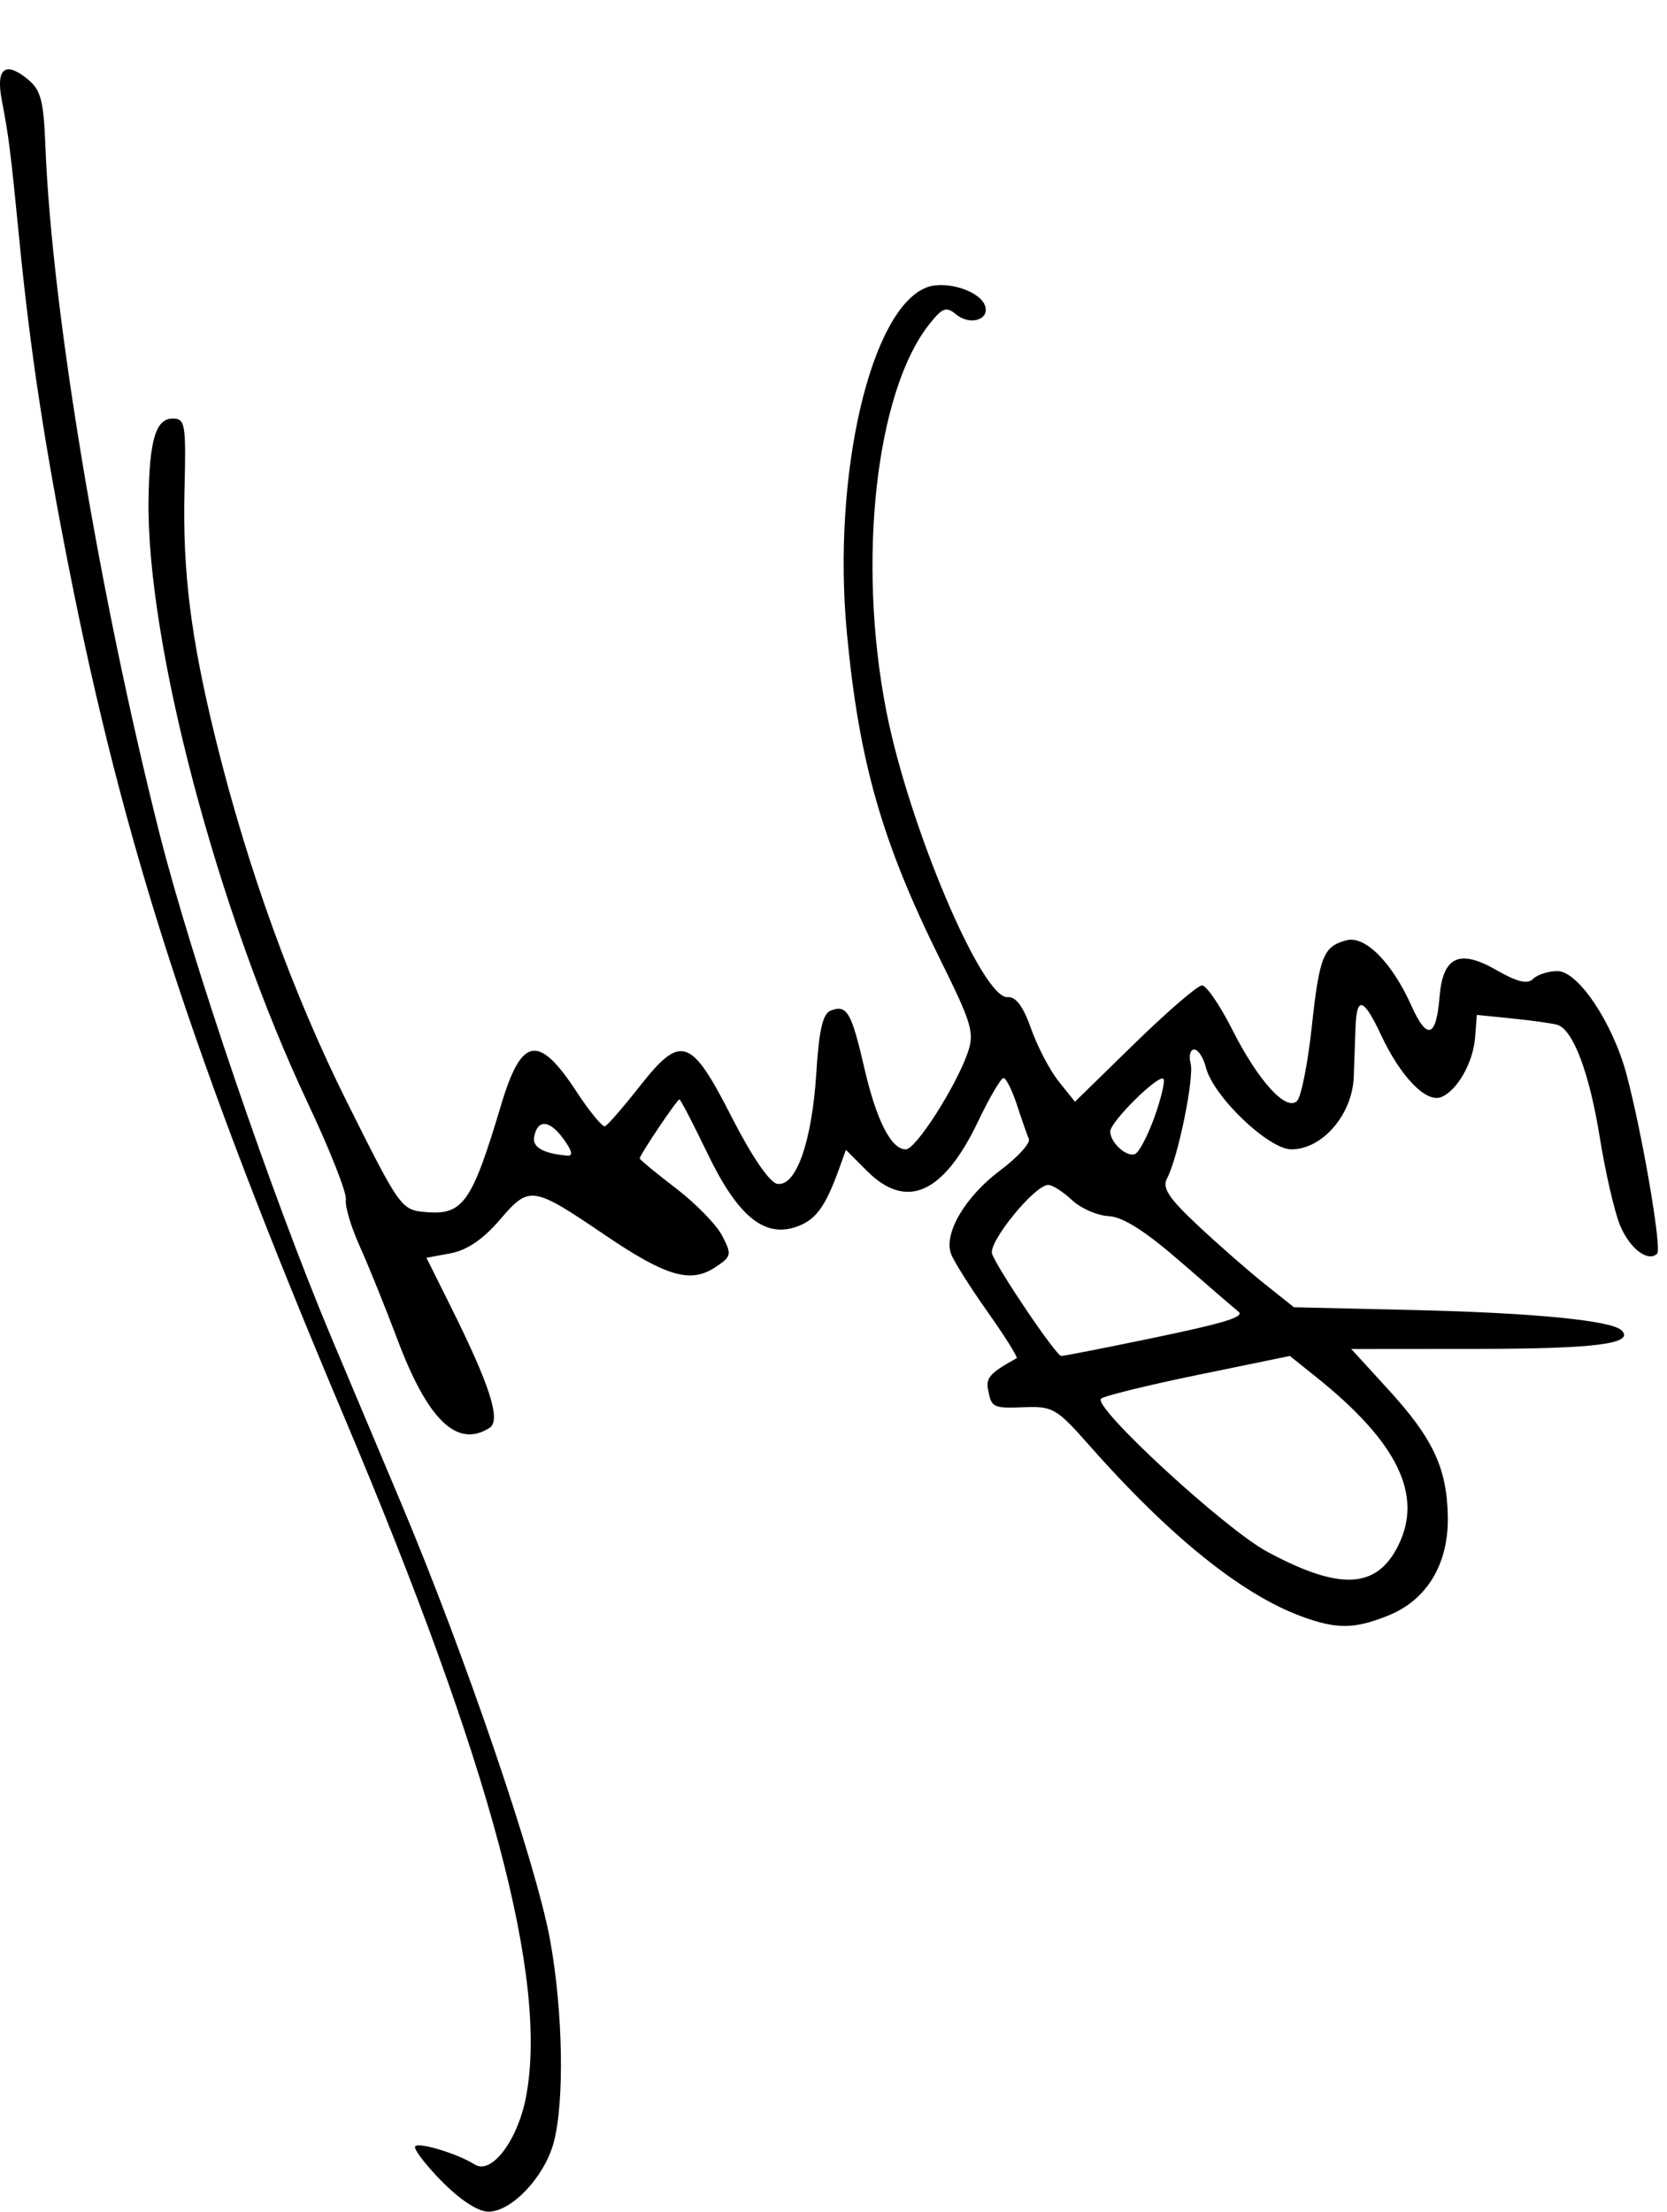 <?xml version="1.0" encoding="UTF-8" standalone="no"?>
<!-- Created with Inkscape (http://www.inkscape.org/) -->

<svg
   width="115.555mm"
   height="153.303mm"
   viewBox="0 0 115.555 153.303"
   version="1.1"
   id="svg1"
   xml:space="preserve"
   inkscape:version="1.4 (86a8ad7, 2024-10-11)"
   sodipodi:docname="Harrison Ford signature.svg"
   xmlns:inkscape="http://www.inkscape.org/namespaces/inkscape"
   xmlns:sodipodi="http://sodipodi.sourceforge.net/DTD/sodipodi-0.dtd"
   xmlns="http://www.w3.org/2000/svg"
   xmlns:svg="http://www.w3.org/2000/svg"><sodipodi:namedview
     id="namedview1"
     pagecolor="#ffffff"
     bordercolor="#000000"
     borderopacity="0.25"
     inkscape:showpageshadow="2"
     inkscape:pageopacity="0.0"
     inkscape:pagecheckerboard="0"
     inkscape:deskcolor="#d1d1d1"
     inkscape:document-units="mm"
     inkscape:zoom="0.76167929"
     inkscape:cx="133.91463"
     inkscape:cy="314.4368"
     inkscape:window-width="1920"
     inkscape:window-height="1057"
     inkscape:window-x="-8"
     inkscape:window-y="-8"
     inkscape:window-maximized="1"
     inkscape:current-layer="layer1" /><defs
     id="defs1"><clipPath
       clipPathUnits="userSpaceOnUse"
       id="clipPath6"><path
         id="path7"
         style="fill:#ff0000;fill-opacity:1;fill-rule:nonzero;stroke:none;stroke-width:0.265"
         d="m 82.28,93.274 c -3.737,0.149 -7.477,0.232 -11.218,0.181 -1.035,-0.015 -2.07,-0.038 -3.105,-0.055 -0.016,0.002 -0.032,0.004 -0.049,0.006 -2.104,0.192 -3.423,0.232 -5.279,0.298 v 108.758 h 83.571 c -0.303,-0.662 -0.632,-1.315 -0.851,-2.009 -1.179,-3.739 -0.352,-8.609 0.091,-12.431 0.914,-7.985 2.307,-15.9 3.554,-23.837 0.226,-1.545 0.461,-3.089 0.676,-4.635 0.712,-5.105 1.356,-10.218 2.093,-15.319 0.509,-3.521 1.048,-7.038 1.57,-10.557 1.56,-10.579 2.761,-21.204 3.821,-31.843 0.177,-1.833 0.398,-3.661 0.597,-5.492 -0.645,-0.285 -1.309,-0.526 -1.999,-0.692 -1.149,-0.276 -1.656,-0.235 -2.854,-0.285 -7.003,0.107 -14,0.375 -21.006,0.365 -5.431,-0.015 -10.849,-0.379 -16.26,-0.81 -5.09,-0.49 -10.198,-0.5 -15.302,-0.339 -3.188,0.101 -6.371,0.318 -9.554,0.525 -3.721,0.242 -6.56,-0.528 -8.497,-1.826 z" /></clipPath></defs><g
     inkscape:label="Layer 1"
     inkscape:groupmode="layer"
     id="layer1"
     transform="translate(-38.117,-65.138)"><path
       style="fill:#000000"
       d="m 84.425,200.945 c -0.819,-0.835 -1.401,-1.606 -1.292,-1.714 0.207,-0.207 2.121,0.381 2.936,0.902 0.819,0.524 2.108,-1.161 2.526,-3.303 1.128,-5.78 -1.711,-16.415 -8.976,-33.615 -7.478,-17.705 -10.883,-28.205 -13.583,-41.887 -1.219,-6.175 -1.92,-10.817 -2.448,-16.192 -0.431,-4.386 -0.523,-5.117 -0.868,-6.912 -0.299,-1.554 0.158,-1.943 1.248,-1.061 0.688,0.557 0.815,1.036 0.91,3.43 0.316,7.976 2.648,22.006 5.61,33.758 1.59,6.309 5.559,17.951 8.519,24.991 0.57,1.355 2.104,4.998 3.41,8.096 3.148,7.467 6.671,17.79 7.368,21.583 0.648,3.53 0.726,8.075 0.172,10.069 -0.467,1.681 -2.076,3.372 -3.208,3.372 -0.518,0 -1.398,-0.575 -2.323,-1.517 z M 200.26,178.283 c 0.342,-0.089 0.818,-0.083 1.056,0.013 0.238,0.096 -0.042,0.169 -0.623,0.162 -0.581,-0.007 -0.776,-0.086 -0.433,-0.175 z m -73.371,-5.209 c -2.977,-1.095 -6.556,-3.988 -10.561,-8.537 -1.496,-1.699 -1.741,-1.842 -3.07,-1.79 -1.614,0.063 -1.678,0.032 -1.849,-0.892 -0.105,-0.566 0.13,-0.818 1.417,-1.526 0.072,-0.04 -0.574,-1.069 -1.436,-2.288 -0.862,-1.219 -1.673,-2.508 -1.804,-2.864 -0.37,-1.011 0.697,-2.824 2.425,-4.119 0.867,-0.649 1.504,-1.347 1.417,-1.551 -0.087,-0.204 -0.353,-0.964 -0.59,-1.69 -0.237,-0.726 -0.535,-1.32 -0.662,-1.32 -0.127,0 -0.695,0.969 -1.26,2.153 -1.705,3.568 -3.533,4.381 -5.477,2.437 l -1.043,-1.043 -0.345,0.955 c -0.677,1.872 -1.149,2.51 -2.101,2.842 -1.589,0.554 -2.902,-0.531 -4.392,-3.628 -0.703,-1.462 -1.326,-2.659 -1.383,-2.659 -0.117,0 -1.958,2.738 -1.958,2.912 0,0.061 0.8,0.721 1.777,1.467 0.978,0.745 2.009,1.803 2.292,2.35 0.486,0.939 0.466,1.026 -0.355,1.564 -1.217,0.798 -2.417,0.444 -5.437,-1.603 -3.585,-2.43 -3.728,-2.451 -5.184,-0.75 -0.817,0.955 -1.62,1.502 -2.423,1.653 l -1.202,0.225 1.166,2.339 c 1.978,3.967 2.531,5.69 1.945,6.06 -1.599,1.012 -3.045,-0.38 -4.548,-4.378 -0.592,-1.575 -1.428,-3.642 -1.857,-4.593 -0.429,-0.951 -0.737,-1.988 -0.684,-2.303 0.053,-0.315 -0.784,-2.441 -1.861,-4.724 -4.487,-9.513 -7.995,-22.806 -7.882,-29.871 0.046,-2.917 0.361,-3.962 1.194,-3.962 0.619,0 0.662,0.265 0.582,3.52 -0.1,4.038 0.31,7.318 1.542,12.32 1.567,6.364 3.822,12.588 6.503,17.951 2.611,5.223 2.654,5.281 3.89,5.385 1.82,0.153 2.258,-0.475 3.697,-5.293 1.007,-3.374 1.848,-3.519 3.732,-0.64 0.642,0.981 1.271,1.743 1.398,1.694 0.127,-0.049 0.892,-0.931 1.702,-1.959 2.055,-2.611 2.533,-2.452 4.557,1.517 0.983,1.926 1.86,3.213 2.239,3.283 0.927,0.171 1.719,-2.067 1.933,-5.464 0.135,-2.144 0.32,-2.938 0.72,-3.091 0.79,-0.303 1.015,0.081 1.643,2.804 0.604,2.621 1.33,4.052 2.056,4.052 0.494,0 2.472,-3.09 3.06,-4.781 0.339,-0.974 0.2,-1.442 -1.354,-4.576 -2.884,-5.817 -4.014,-9.768 -4.615,-16.134 -0.737,-7.805 1.172,-16.039 3.957,-17.069 0.93,-0.344 2.579,0.169 2.855,0.887 0.272,0.709 -0.727,1.027 -1.42,0.452 -0.485,-0.403 -0.671,-0.336 -1.315,0.474 -2.647,3.326 -3.581,11.693 -2.132,19.1 1.112,5.683 4.74,14.24 5.991,14.131 0.405,-0.035 0.771,0.457 1.159,1.557 0.312,0.885 0.926,2.058 1.366,2.608 l 0.799,0.999 2.942,-2.872 c 1.618,-1.58 3.118,-2.872 3.332,-2.872 0.214,0 0.879,0.97 1.478,2.154 1.294,2.563 2.676,4.088 3.216,3.548 0.202,-0.202 0.528,-1.845 0.724,-3.651 0.38,-3.5 0.572,-3.978 1.72,-4.279 0.917,-0.24 2.244,1.1 3.2,3.232 0.774,1.726 1.226,1.583 1.39,-0.442 0.161,-1.984 0.974,-2.369 2.797,-1.323 1.04,0.596 1.545,0.718 1.822,0.44 0.211,-0.211 0.752,-0.384 1.202,-0.384 1.022,0 2.733,2.56 3.411,5.104 0.774,2.902 1.75,8.605 1.513,8.842 -0.446,0.446 -1.352,-0.241 -1.832,-1.39 -0.271,-0.65 -0.723,-2.608 -1.004,-4.353 -0.514,-3.191 -1.316,-5.314 -2.097,-5.552 -0.232,-0.07 -1.22,-0.209 -2.197,-0.309 l -1.775,-0.18 -0.085,1.11 c -0.095,1.249 -0.893,2.647 -1.684,2.951 -0.743,0.285 -1.998,-1.015 -2.957,-3.063 -0.863,-1.842 -1.206,-1.951 -1.263,-0.401 -0.019,0.515 -0.059,1.622 -0.088,2.46 -0.066,1.86 -1.546,3.581 -3.079,3.581 -1.13,0 -3.864,-2.62 -4.222,-4.047 -0.122,-0.485 -0.381,-0.881 -0.576,-0.881 -0.195,0 -0.275,0.304 -0.178,0.675 0.187,0.716 -0.622,4.674 -1.162,5.683 -0.252,0.471 0.07,0.965 1.518,2.324 1.011,0.949 2.492,2.246 3.292,2.883 l 1.454,1.158 5.938,0.138 c 5.894,0.137 9.751,0.515 10.239,1.003 0.658,0.658 -1.283,0.909 -7.065,0.914 l -6.283,0.005 1.85,2.024 c 2.195,2.402 2.878,3.867 2.918,6.26 0.039,2.338 -1.034,4.113 -2.951,4.88 -1.672,0.669 -2.536,0.677 -4.272,0.038 z m 4.783,-3.51 c 1.23,-2.49 -0.047,-5.098 -4.071,-8.317 l -1.286,-1.029 -4.522,0.93 c -2.487,0.511 -4.646,1.041 -4.799,1.178 -0.441,0.394 6.093,6.416 8.189,7.548 3.594,1.94 5.421,1.853 6.489,-0.309 z M 119.373,159.367 c 3.802,-0.789 4.769,-1.088 4.38,-1.358 -0.081,-0.056 -1.319,-1.124 -2.753,-2.372 -1.814,-1.58 -2.918,-2.286 -3.631,-2.322 -0.563,-0.028 -1.381,-0.386 -1.816,-0.796 -0.436,-0.409 -0.961,-0.744 -1.168,-0.744 -0.673,0 -2.986,2.845 -2.77,3.408 0.317,0.827 3.165,5.03 3.412,5.035 0.121,0.002 2.077,-0.381 4.347,-0.851 z m -28.925,-9.868 c -0.686,-0.942 -1.273,-0.983 -1.444,-0.1 -0.099,0.511 0.446,0.823 1.62,0.928 0.318,0.029 0.265,-0.222 -0.176,-0.827 z m 29.182,-1.076 c 0.337,-0.942 0.536,-1.791 0.442,-1.885 -0.239,-0.239 -2.625,2.12 -2.625,2.595 0,0.543 0.781,1.266 1.212,1.123 0.197,-0.066 0.634,-0.89 0.971,-1.833 z m 80.799,23.534 c 0.242,-0.098 0.638,-0.098 0.88,0 0.242,0.098 0.044,0.178 -0.44,0.178 -0.484,0 -0.682,-0.08 -0.44,-0.178 z m -6.336,-52.447 c 0.242,-0.098 0.638,-0.098 0.88,0 0.242,0.098 0.044,0.178 -0.44,0.178 -0.484,0 -0.682,-0.08 -0.44,-0.178 z m -0.352,-1.775 c 0.436,-0.084 1.148,-0.084 1.584,0 0.436,0.084 0.079,0.153 -0.792,0.153 -0.871,0 -1.228,-0.069 -0.792,-0.153 z m 4.934,-20.774 c 0.633,-0.078 1.583,-0.077 2.112,0.004 0.529,0.08 0.011,0.144 -1.15,0.142 -1.162,-0.002 -1.594,-0.068 -0.962,-0.146 z m 1.584,-4.213 c 0.342,-0.089 0.818,-0.083 1.056,0.013 0.238,0.096 -0.042,0.169 -0.623,0.162 -0.581,-0.007 -0.776,-0.086 -0.433,-0.175 z m -2.823,-8.447 c 0.339,-0.089 0.893,-0.089 1.232,0 0.339,0.089 0.062,0.161 -0.616,0.161 -0.678,0 -0.955,-0.072 -0.616,-0.161 z M 191.643,80.764 c 1.218,-0.069 3.118,-0.068 4.224,0.001 1.106,0.07 0.109,0.126 -2.214,0.125 -2.323,-6.96e-4 -3.228,-0.058 -2.01,-0.127 z m 5.258,-5.625 c 0.625,-0.078 1.734,-0.079 2.464,-0.003 0.73,0.076 0.219,0.14 -1.136,0.141 -1.355,0.002 -1.953,-0.061 -1.328,-0.139 z"
       id="path1"
       clip-path="url(#clipPath6)"
       transform="matrix(1.404,0,0,1.404,-49.817,-65.823)" /></g></svg>
